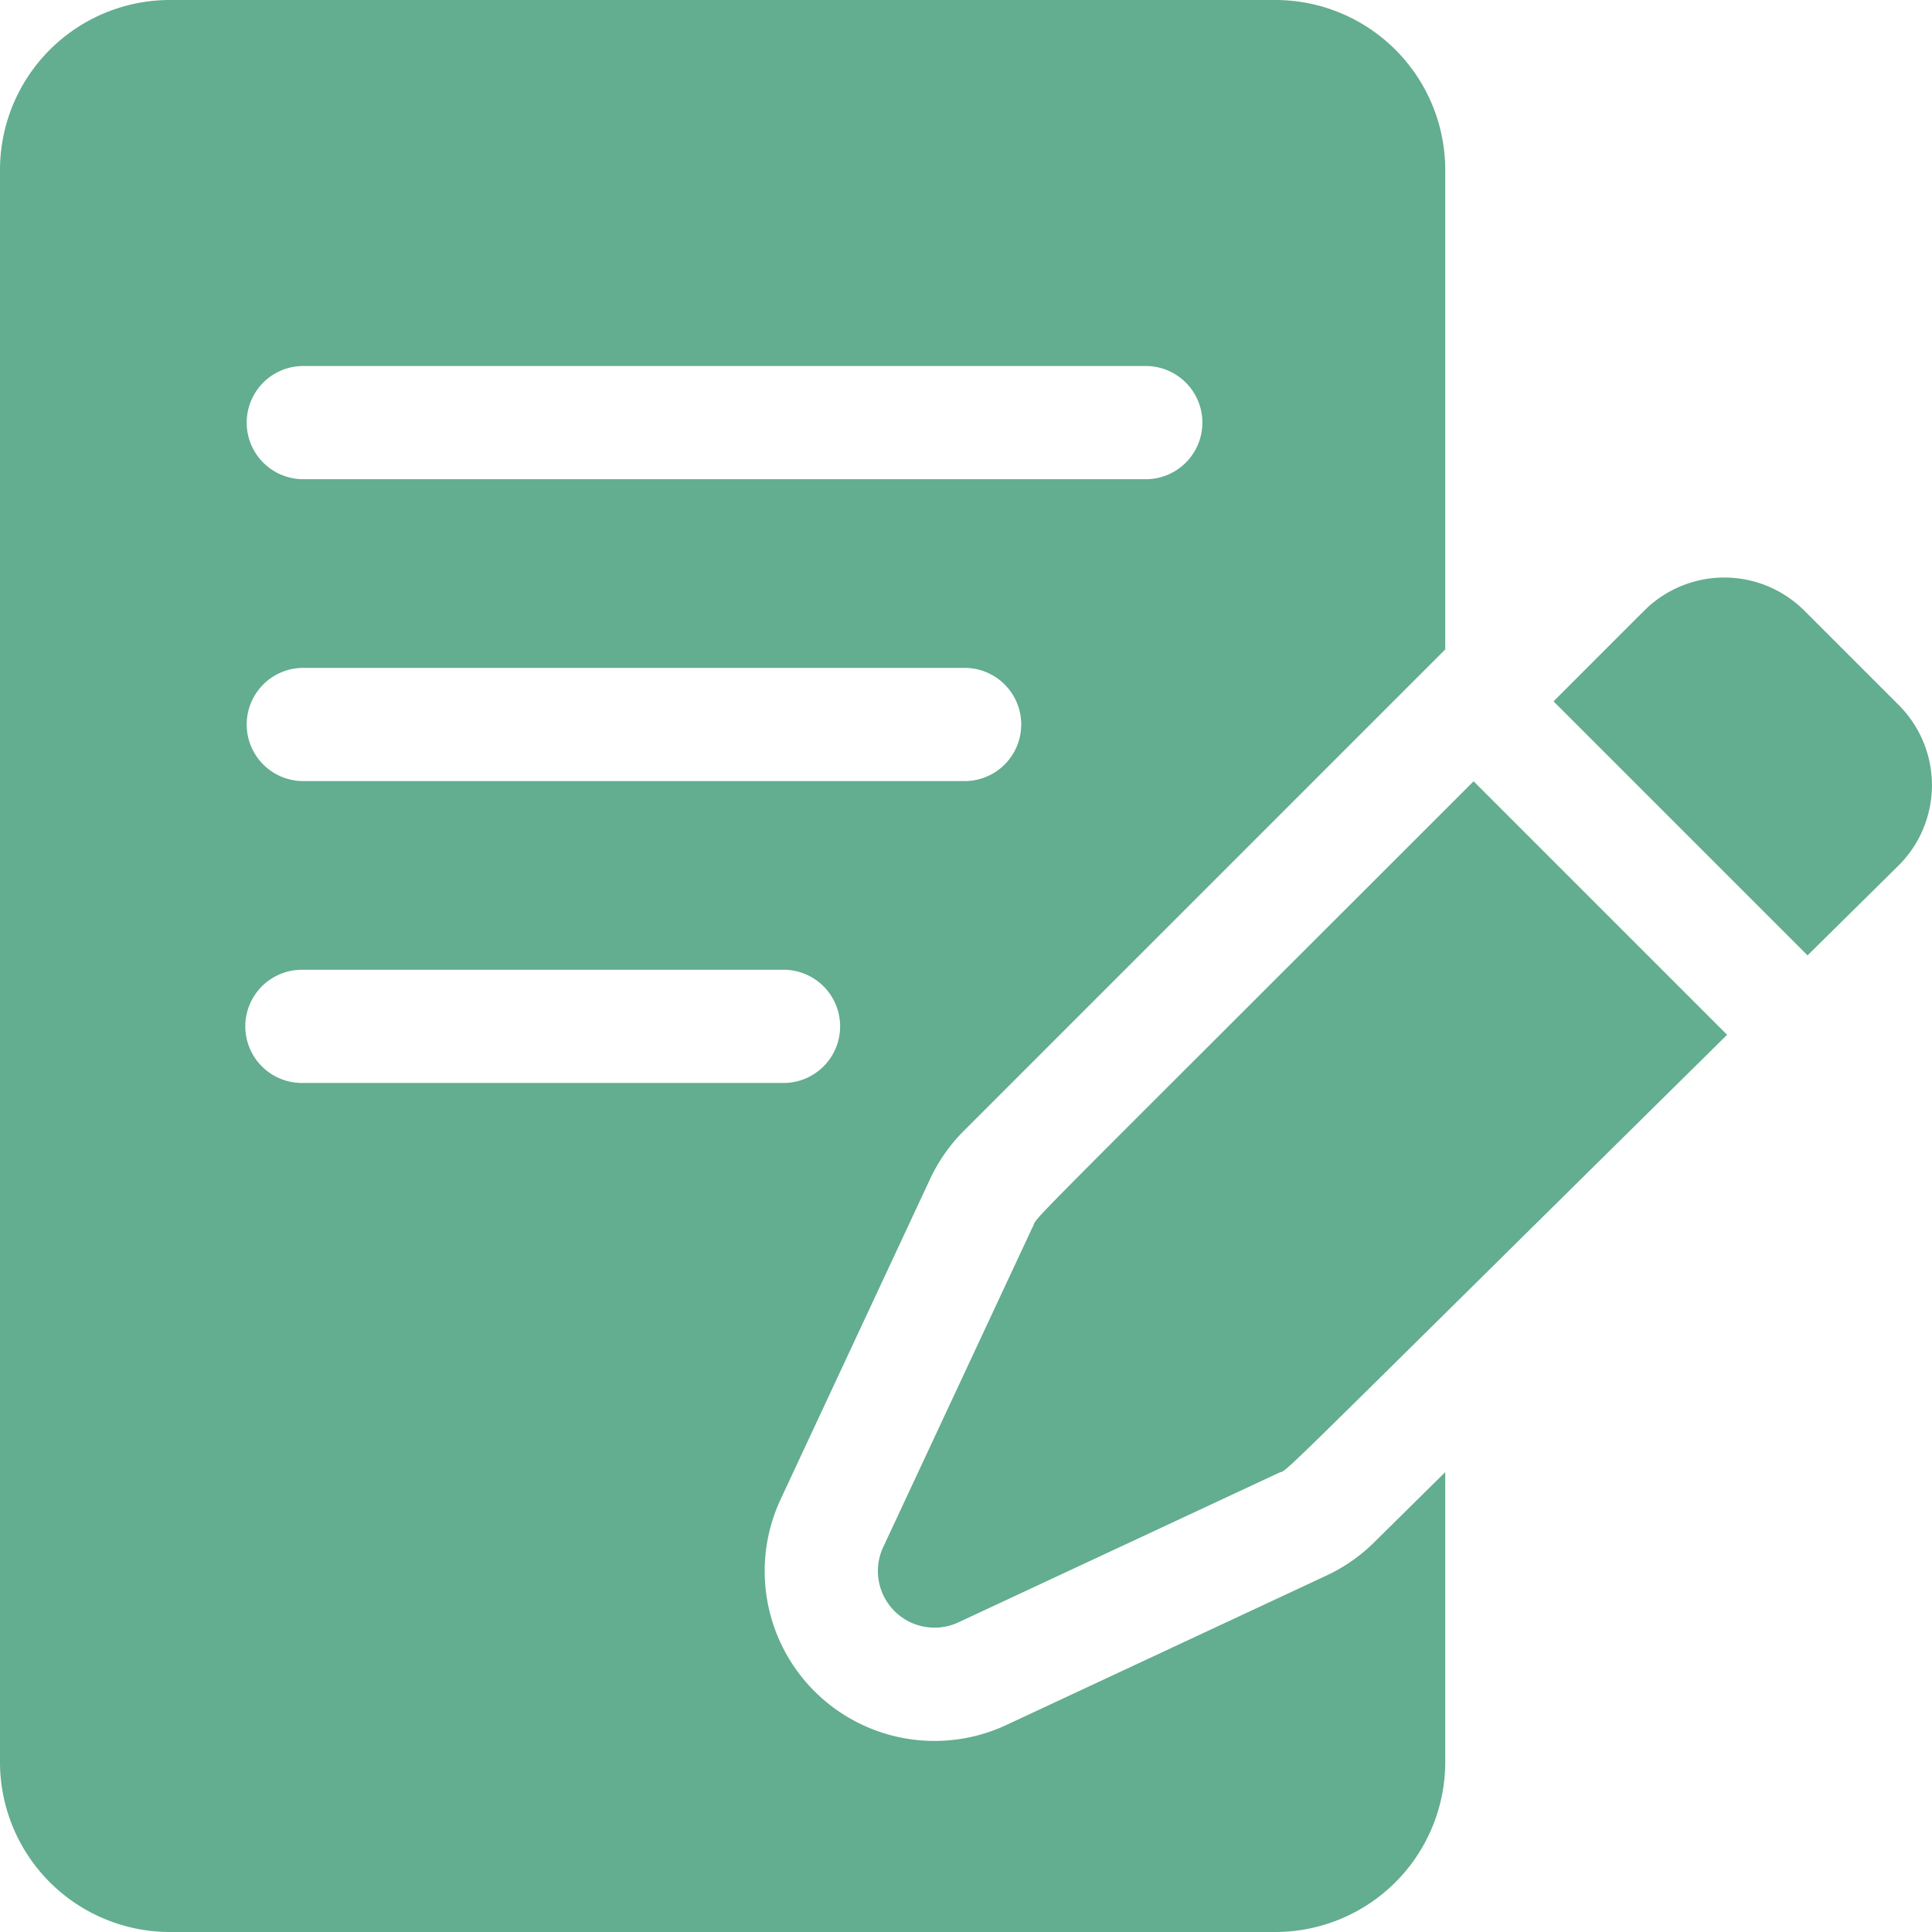 <svg xmlns="http://www.w3.org/2000/svg" xmlns:xlink="http://www.w3.org/1999/xlink" width="56" height="56" viewBox="0 0 56 56"><defs><clipPath id="a"><rect width="56" height="56" transform="translate(567 17114)" fill="#63ad90" stroke="#707070" stroke-width="1"/></clipPath></defs><g transform="translate(-567 -17114)" clip-path="url(#a)"><g transform="translate(567 17114)"><path d="M52.3,17.7a3.286,3.286,0,0,0-4.392-.225c-.186.152-.042.018-2.878,2.854l7.363,7.363,2.646-2.613a3.285,3.285,0,0,0,0-4.64Z" fill="#63ad90"/><path d="M29.932,35.563,25.6,44.844a1.641,1.641,0,0,0,2.18,2.181l9.281-4.331c.367-.171-.744.869,13-12.7l-7.348-7.348c-13.624,13.624-12.6,12.544-12.778,12.918Z" fill="#63ad90"/><path d="M39.827,44.709a4.91,4.91,0,0,1-1.376.958L29.169,50a4.922,4.922,0,0,1-6.542-6.542l4.331-9.281a4.909,4.909,0,0,1,.98-1.4L41.891,18.824V4.922A4.927,4.927,0,0,0,36.969,0H4.923A4.927,4.927,0,0,0,0,4.922V51.078A4.927,4.927,0,0,0,4.923,56H36.969a4.927,4.927,0,0,0,4.922-4.922V42.67ZM8.751,10.609h24.5a1.641,1.641,0,0,1,0,3.281H8.751a1.641,1.641,0,0,1,0-3.281Zm0,8.75H28a1.641,1.641,0,0,1,0,3.281H8.751a1.641,1.641,0,0,1,0-3.281ZM7.11,29.75a1.641,1.641,0,0,1,1.641-1.641h14a1.641,1.641,0,0,1,0,3.281h-14A1.641,1.641,0,0,1,7.11,29.75Z" fill="#63ad90"/></g></g></svg>